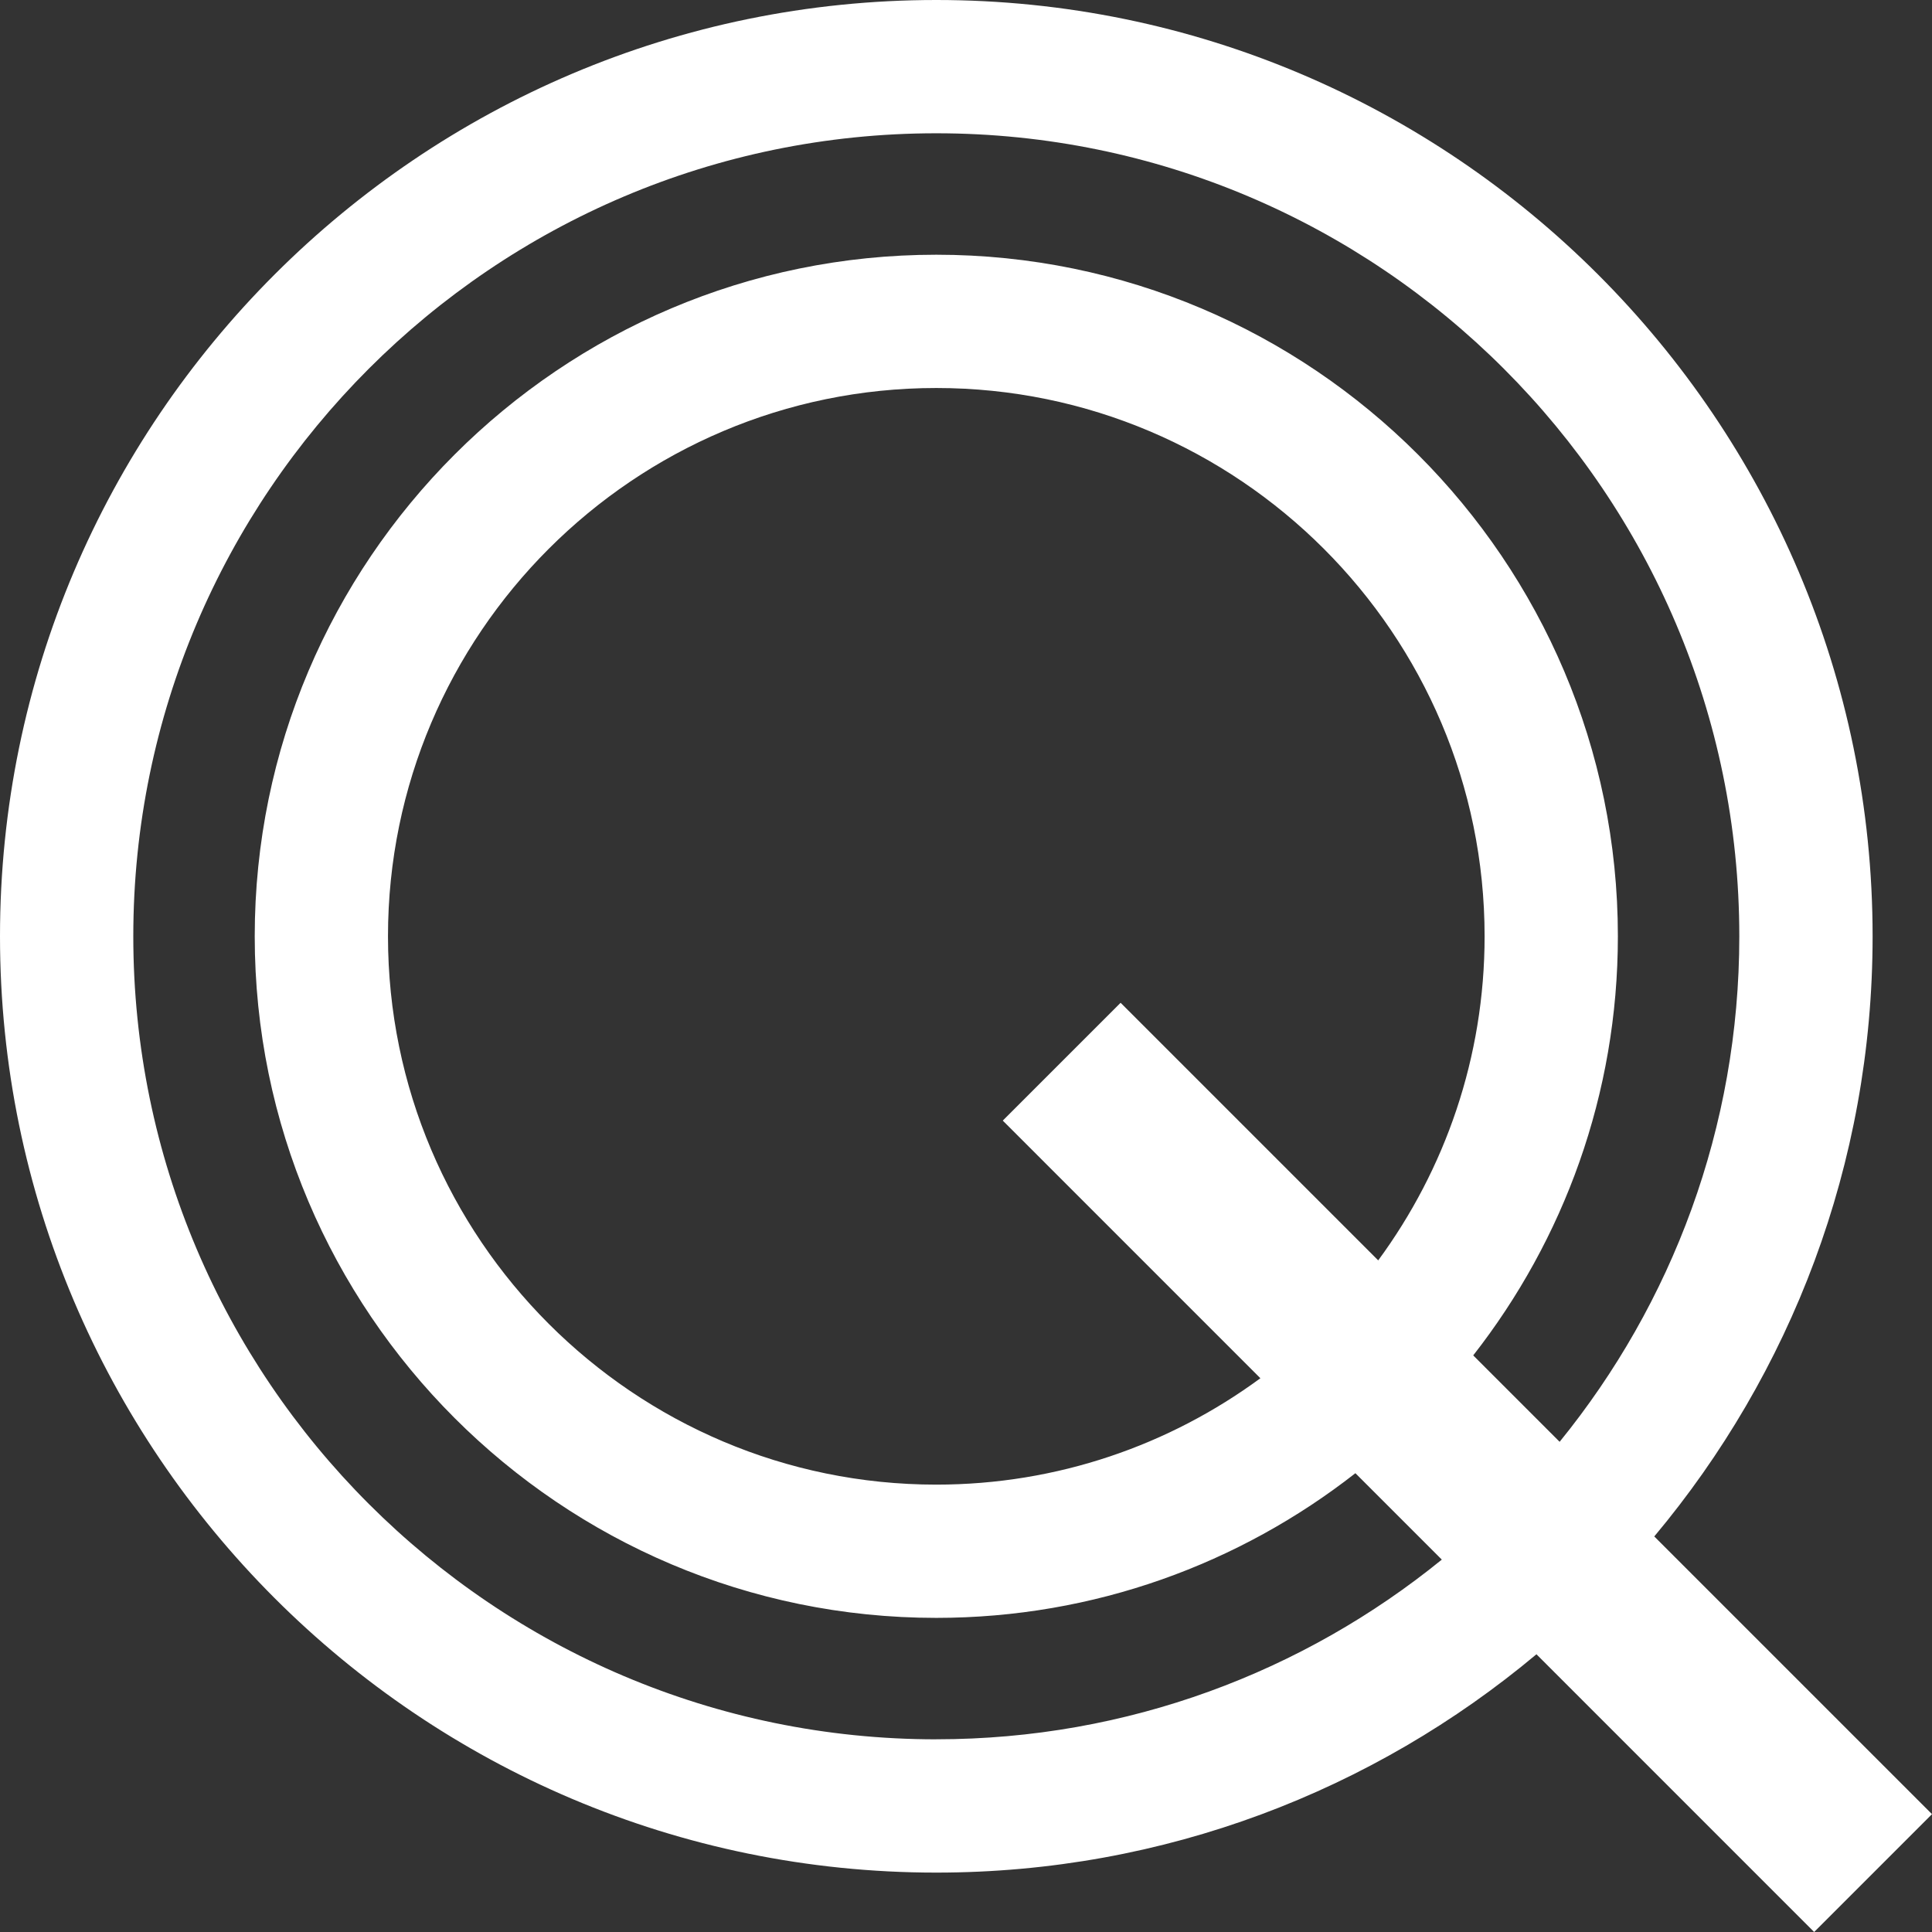 <?xml version="1.0" encoding="UTF-8"?>
<svg xmlns="http://www.w3.org/2000/svg" id="Layer_1" viewBox="0 0 1024 1024">
  <rect x="0" y="0" width="1024" height="1024" fill="#333333" stroke="none"/>
  <defs>
    <style>
      .cls-1 {
        fill: #fff;
      }
    </style>
  </defs>
  <path class="cls-1" d="M1024,961.55l-147.2-147.2c72.17-86.2,115.72-197.14,115.72-318.09C992.52,222.62,769.9,0,496.26,0S0,222.62,0,496.26s222.62,496.26,496.26,496.26c120.95,0,231.89-43.55,318.09-115.72l147.19,147.2,62.45-62.45ZM496.26,921.88c-234.69,0-425.61-190.93-425.61-425.61S261.57,70.64,496.26,70.64s425.61,190.93,425.61,425.62c0,101.47-35.74,194.72-95.23,267.93l-45.8-45.8c47.97-61.32,76.67-138.41,76.67-222.13,0-199.2-162.06-361.25-361.25-361.25S135.01,297.06,135.01,496.26s162.06,361.25,361.25,361.25c83.72,0,160.81-28.7,222.13-76.68l45.8,45.8c-73.21,59.49-166.46,95.23-267.93,95.23ZM593.94,531.5l-62.45,62.44,136.54,136.55c-48.16,35.41-107.55,56.39-171.78,56.39-160.24,0-290.61-130.37-290.61-290.61S336.02,205.65,496.26,205.65s290.61,130.37,290.61,290.61c0,64.22-20.98,123.62-56.39,171.77l-136.54-136.54Z"></path>
</svg>
